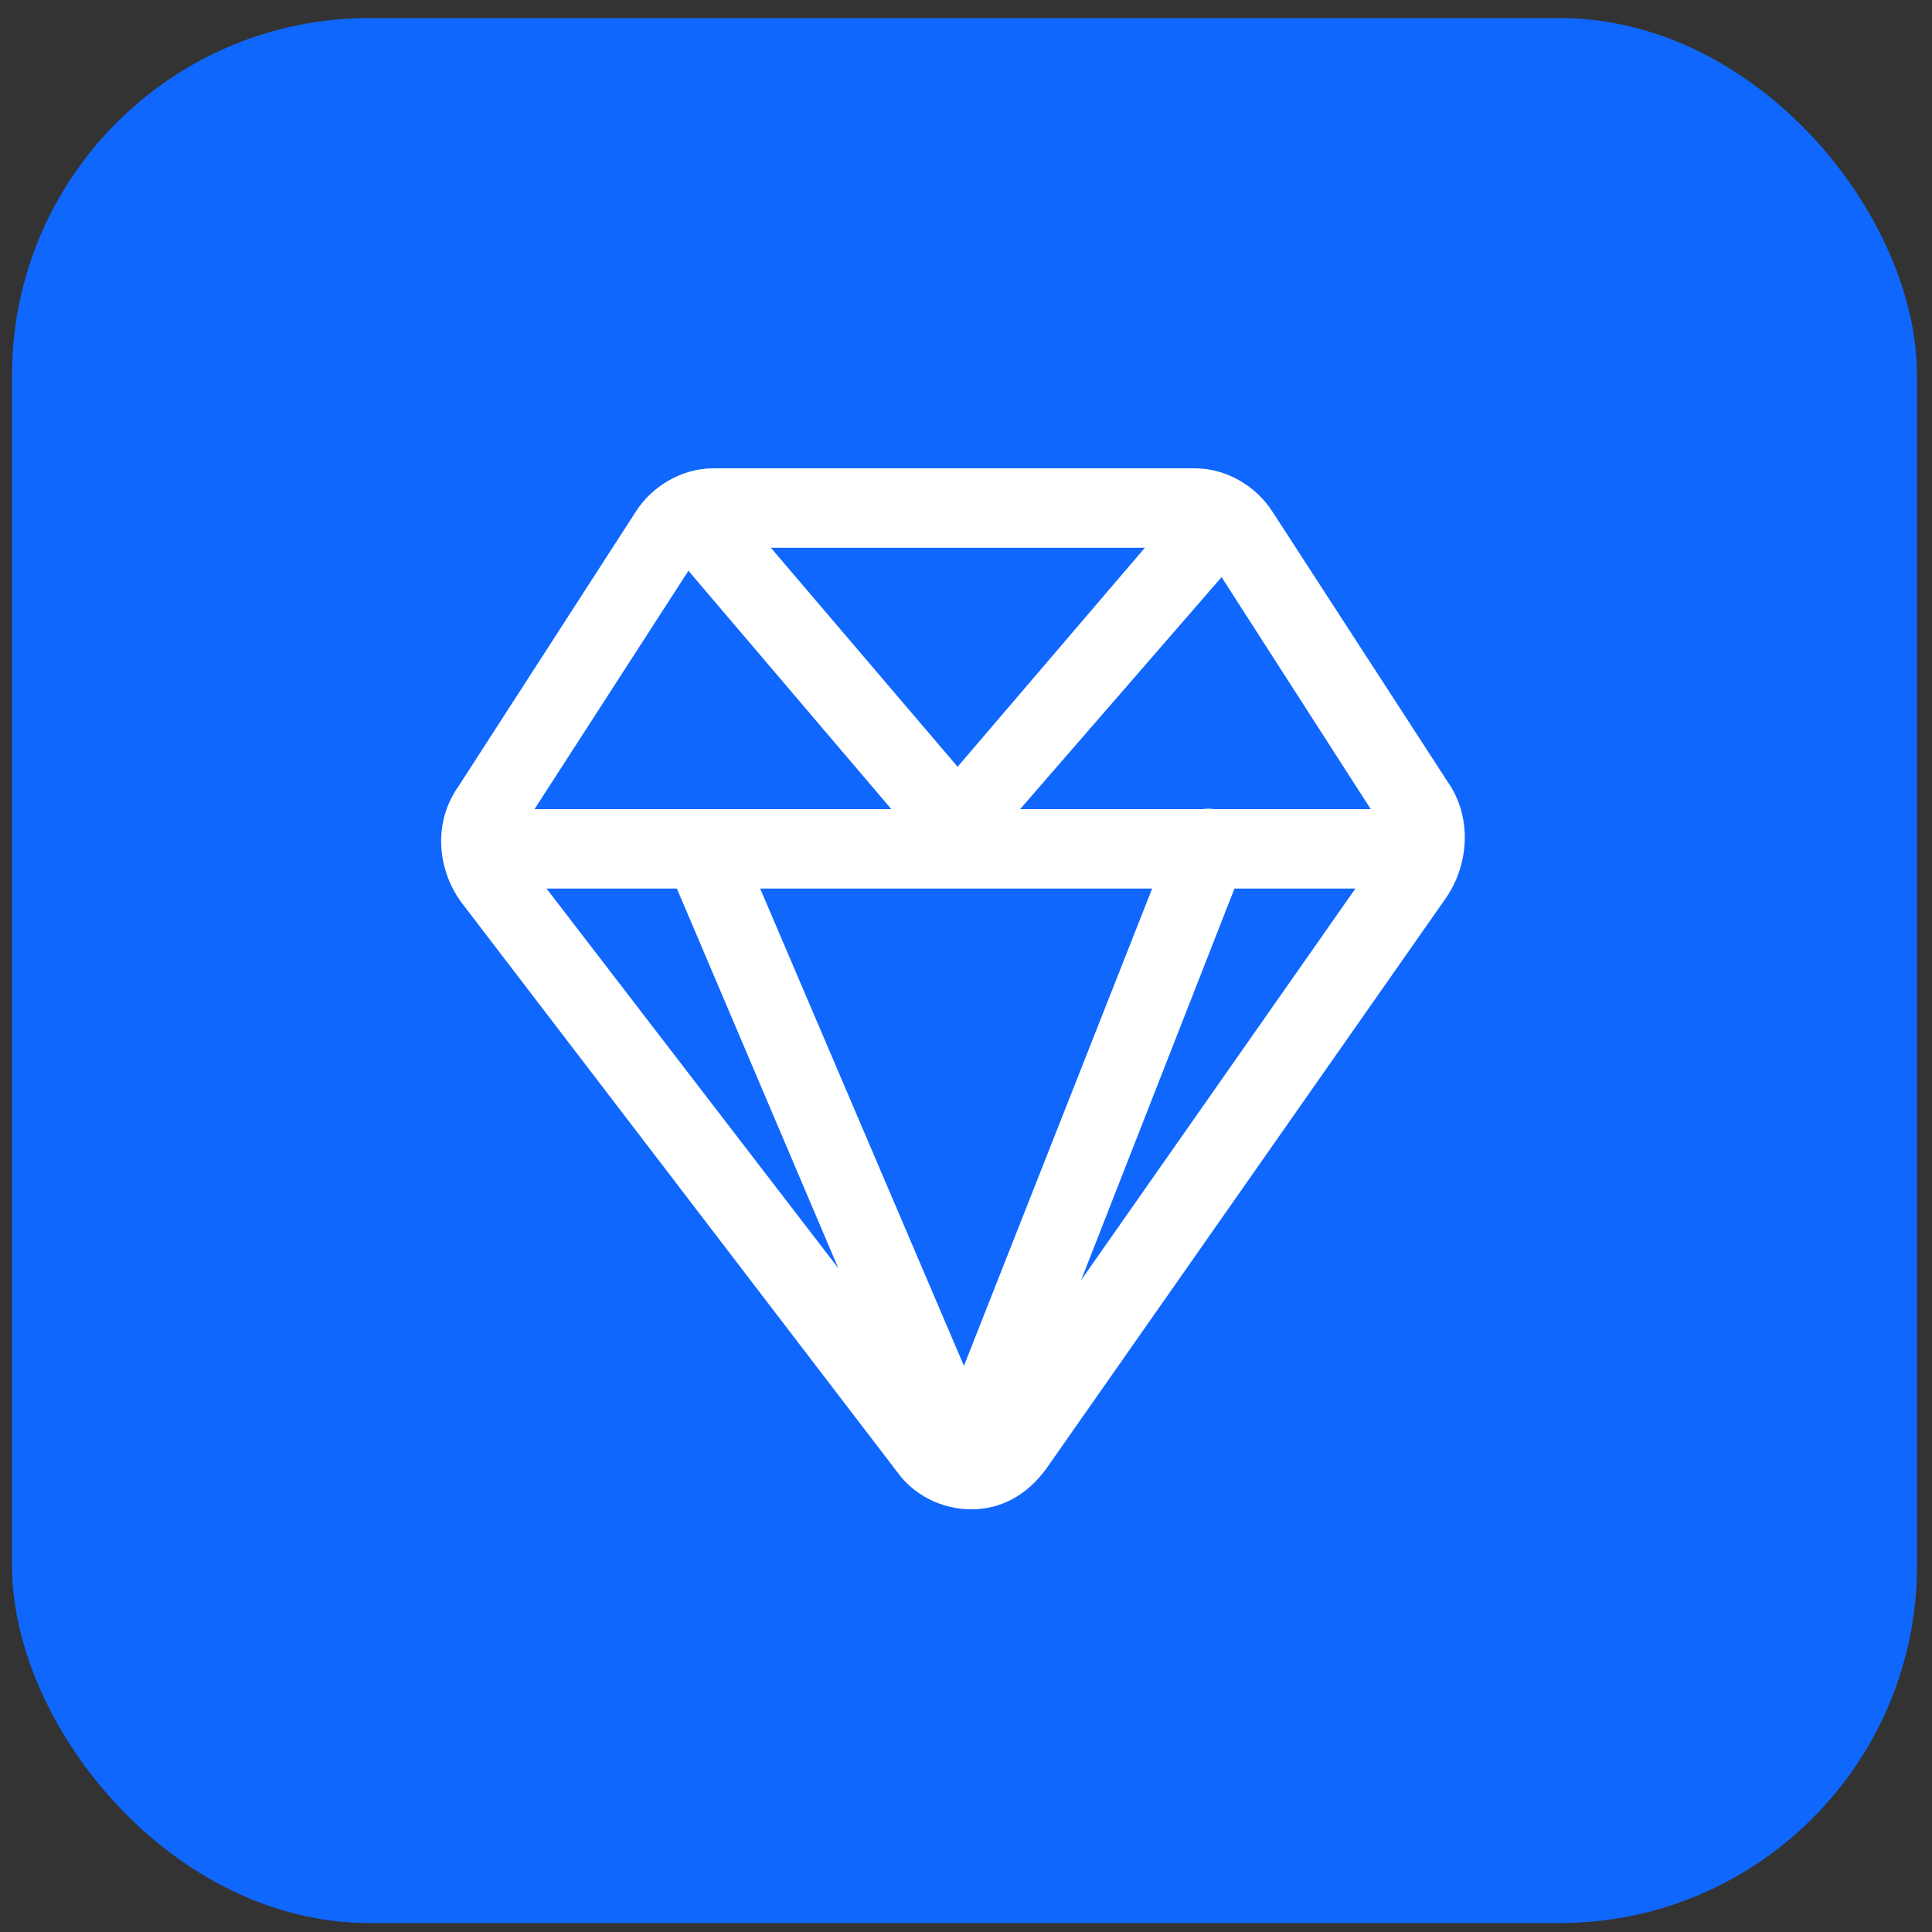 <svg width="65" height="65" viewBox="0 0 65 65" fill="none" xmlns="http://www.w3.org/2000/svg">
<rect x="0" y="0" width="65" height="65" fill="#333333" stroke="none"/>
<rect x="0.404" y="0.608" width="64.091" height="64.091" rx="12.017" fill="#0F67FE"/>
<path d="M15.712 30.183L15.712 30.183L15.718 30.19L30.379 49.351C30.894 50.073 31.747 50.52 32.682 50.52C33.633 50.52 34.403 50.059 34.985 49.269L34.985 49.269L34.989 49.264L48.41 30.101C48.411 30.101 48.411 30.1 48.411 30.1C49.163 29.041 49.258 27.531 48.491 26.448L42.599 17.364C42.599 17.364 42.599 17.363 42.598 17.363C42.088 16.556 41.155 16.015 40.208 16.015H23.992C23.045 16.015 22.112 16.556 21.602 17.363C21.602 17.364 21.601 17.364 21.601 17.364L15.631 26.612C14.865 27.695 14.96 29.124 15.712 30.183ZM31.962 47.983L31.962 47.983L31.956 47.975L17.303 28.908C17.125 28.58 17.127 28.117 17.308 27.792L23.275 18.549C23.461 18.29 23.693 18.171 23.992 18.171H40.208C40.453 18.171 40.728 18.304 40.828 18.514L40.835 18.529L40.844 18.543L46.737 27.709C46.92 28.038 46.915 28.495 46.675 28.812L46.674 28.812L46.669 28.82L33.246 47.984L33.233 48.002L33.224 48.022C33.125 48.232 32.849 48.365 32.604 48.365C32.391 48.365 32.154 48.254 31.962 47.983Z" fill="white" stroke="white" stroke-width="0.517"/>
<path d="M16.156 27.481H15.897V27.74V29.378V29.636H16.156H47.967H48.225V29.378V27.74V27.481H47.967H16.156Z" fill="white" stroke="white" stroke-width="0.517"/>
<path d="M24.034 16.598L24.034 16.598L24.025 16.588C23.834 16.387 23.586 16.25 23.321 16.222C23.059 16.194 22.794 16.276 22.585 16.483C22.327 16.66 22.204 16.939 22.192 17.215C22.179 17.494 22.278 17.786 22.48 18.003L31.38 28.459C31.458 28.597 31.586 28.684 31.709 28.736C31.843 28.793 31.995 28.818 32.139 28.818C32.432 28.818 32.753 28.712 32.967 28.387L41.489 18.573L41.498 18.564L41.505 18.553C41.803 18.134 41.807 17.504 41.404 17.079L41.392 17.066L41.377 17.054C40.969 16.731 40.351 16.73 39.943 17.161L39.942 17.161L39.934 17.171L32.217 26.195L24.034 16.598Z" fill="white" stroke="white" stroke-width="0.517"/>
<path d="M22.664 28.978L22.664 28.978L22.668 28.988L31.505 49.771C31.628 50.236 32.069 50.439 32.449 50.439C32.851 50.439 33.257 50.225 33.459 49.799L33.463 49.791L33.466 49.783L41.606 28.997C41.908 28.441 41.593 27.811 41.104 27.592C40.835 27.43 40.537 27.433 40.287 27.544C40.038 27.655 39.835 27.872 39.734 28.138C39.734 28.138 39.734 28.139 39.733 28.14L32.44 46.633L24.542 28.134C24.327 27.576 23.699 27.37 23.193 27.583C22.648 27.814 22.472 28.47 22.664 28.978Z" fill="white" stroke="white" stroke-width="0.517"/>
</svg>
